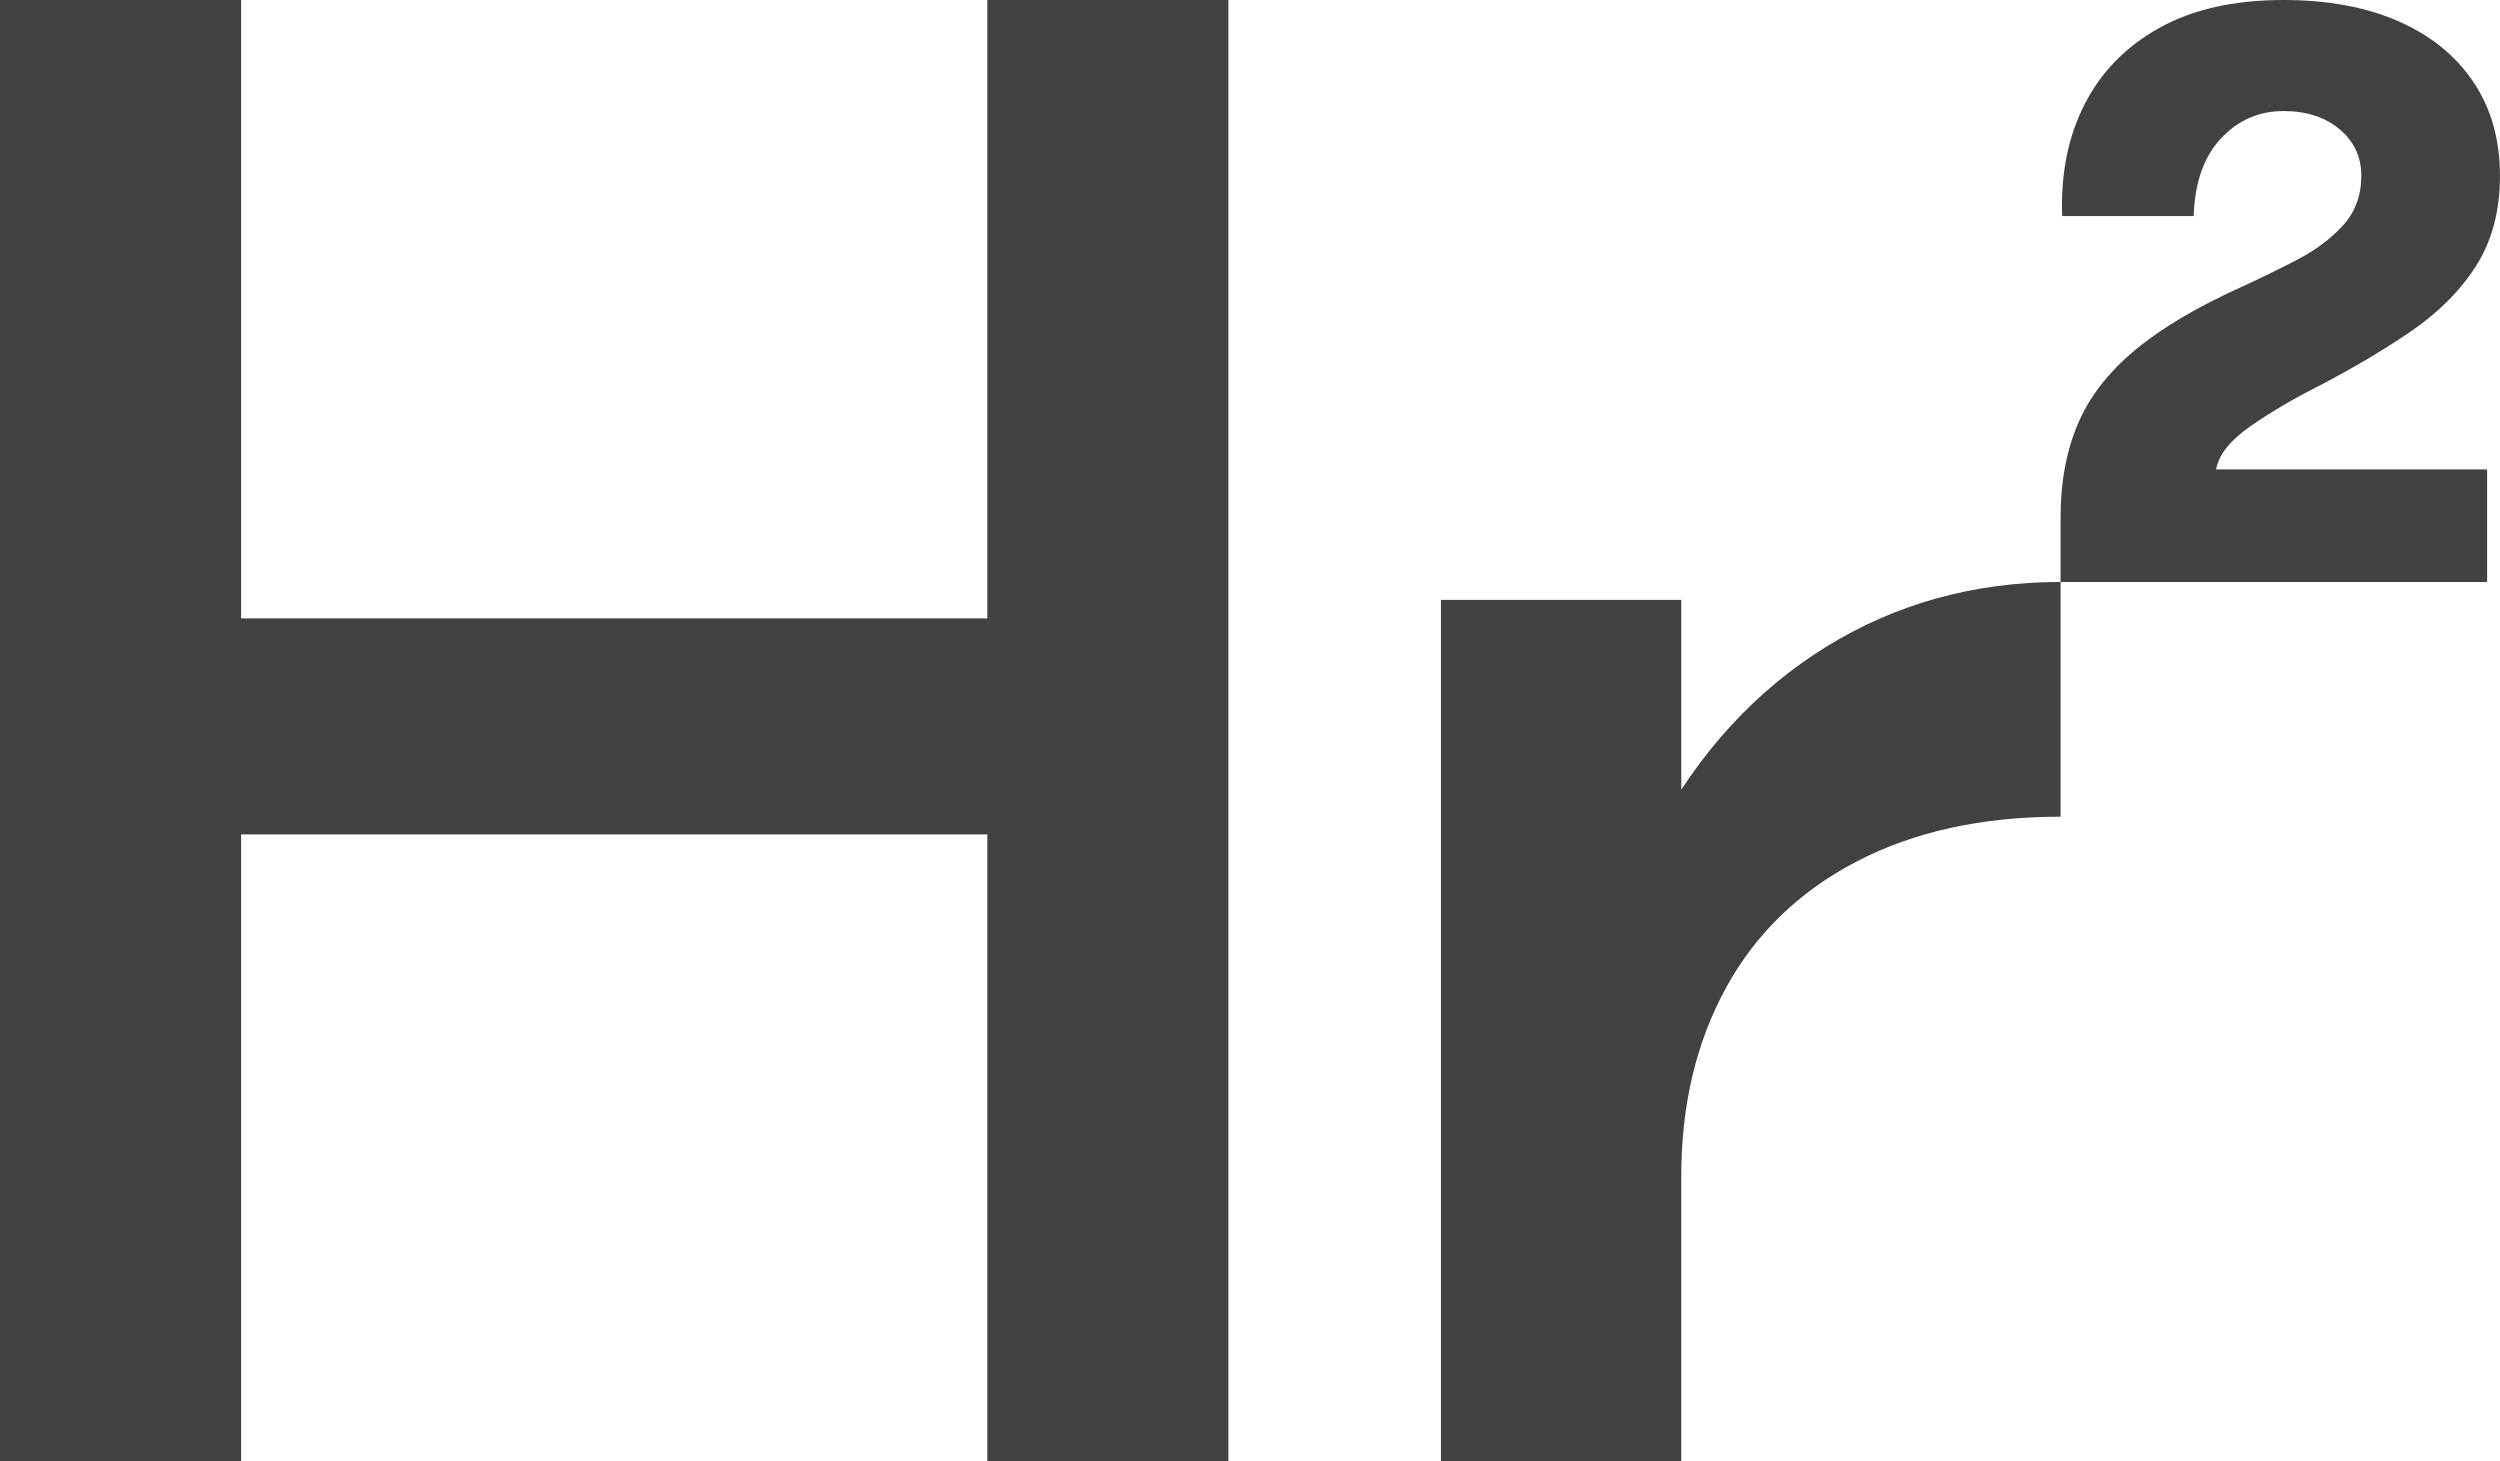 <?xml version="1.0" encoding="UTF-8"?>
<svg id="Layer_1" data-name="Layer 1" xmlns="http://www.w3.org/2000/svg" viewBox="0 0 586.91 343.05">
  <defs>
    <style>
      .cls-1 {
        fill: #414042;
      }
    </style>
  </defs>
  <path class="cls-1" d="M483.75,136.63v-15.36c0-8.09,1.35-15.33,4.04-21.7,2.7-6.37,7.15-12.15,13.37-17.32,6.21-5.18,14.46-10.09,24.76-14.74,4.39-2.02,8.79-4.16,13.18-6.43,4.4-2.26,8.03-4.97,10.92-8.13,2.89-3.15,4.33-7.06,4.33-11.7,0-4.41-1.69-8.04-5.08-10.89-3.39-2.86-7.79-4.29-13.18-4.29-5.78,0-10.67,2.14-14.69,6.43-4.02,4.29-6.15,10.36-6.4,18.22h-30.87c-.38-9.88,1.38-18.63,5.27-26.26,3.89-7.62,9.76-13.6,17.6-17.95C514.84,2.17,524.53,0,536.08,0c10.42,0,19.42,1.67,27.01,5,7.59,3.34,13.46,8.1,17.6,14.29,4.15,6.19,6.21,13.52,6.21,21.97,0,8.21-1.86,15.24-5.55,21.07-3.7,5.84-8.82,10.99-15.34,15.45-6.53,4.47-13.93,8.84-22.22,13.13-5.65,2.86-10.83,5.92-15.53,9.2-4.71,3.28-7.37,6.64-8,10.09h63.63s0,26.43,0,26.43h-100.15Z"/>
  <path class="cls-1" d="M0,0h56.61s0,343.05,0,343.05H0S0,0,0,0ZM37.74,145.17h212.91s0,50.71,0,50.71H37.74s0-50.71,0-50.71ZM231.79,0h56.59s0,343.05,0,343.05h-56.59S231.79,0,231.79,0Z"/>
  <path class="cls-1" d="M338.28,140.83h56.42s0,202.22,0,202.22h-56.42s0-202.22,0-202.22ZM388.88,195.14c10.14-18.71,23.41-33.14,39.83-43.29,16.41-10.14,34.76-15.22,55.04-15.22v55.1c-18.44,0-34.39,3.5-47.84,10.5-13.46,7-23.7,16.88-30.7,29.65-7.01,12.78-10.51,27.56-10.51,44.35l-26-16.27c3.33-24.48,10.05-46.09,20.19-64.81Z"/>
</svg>